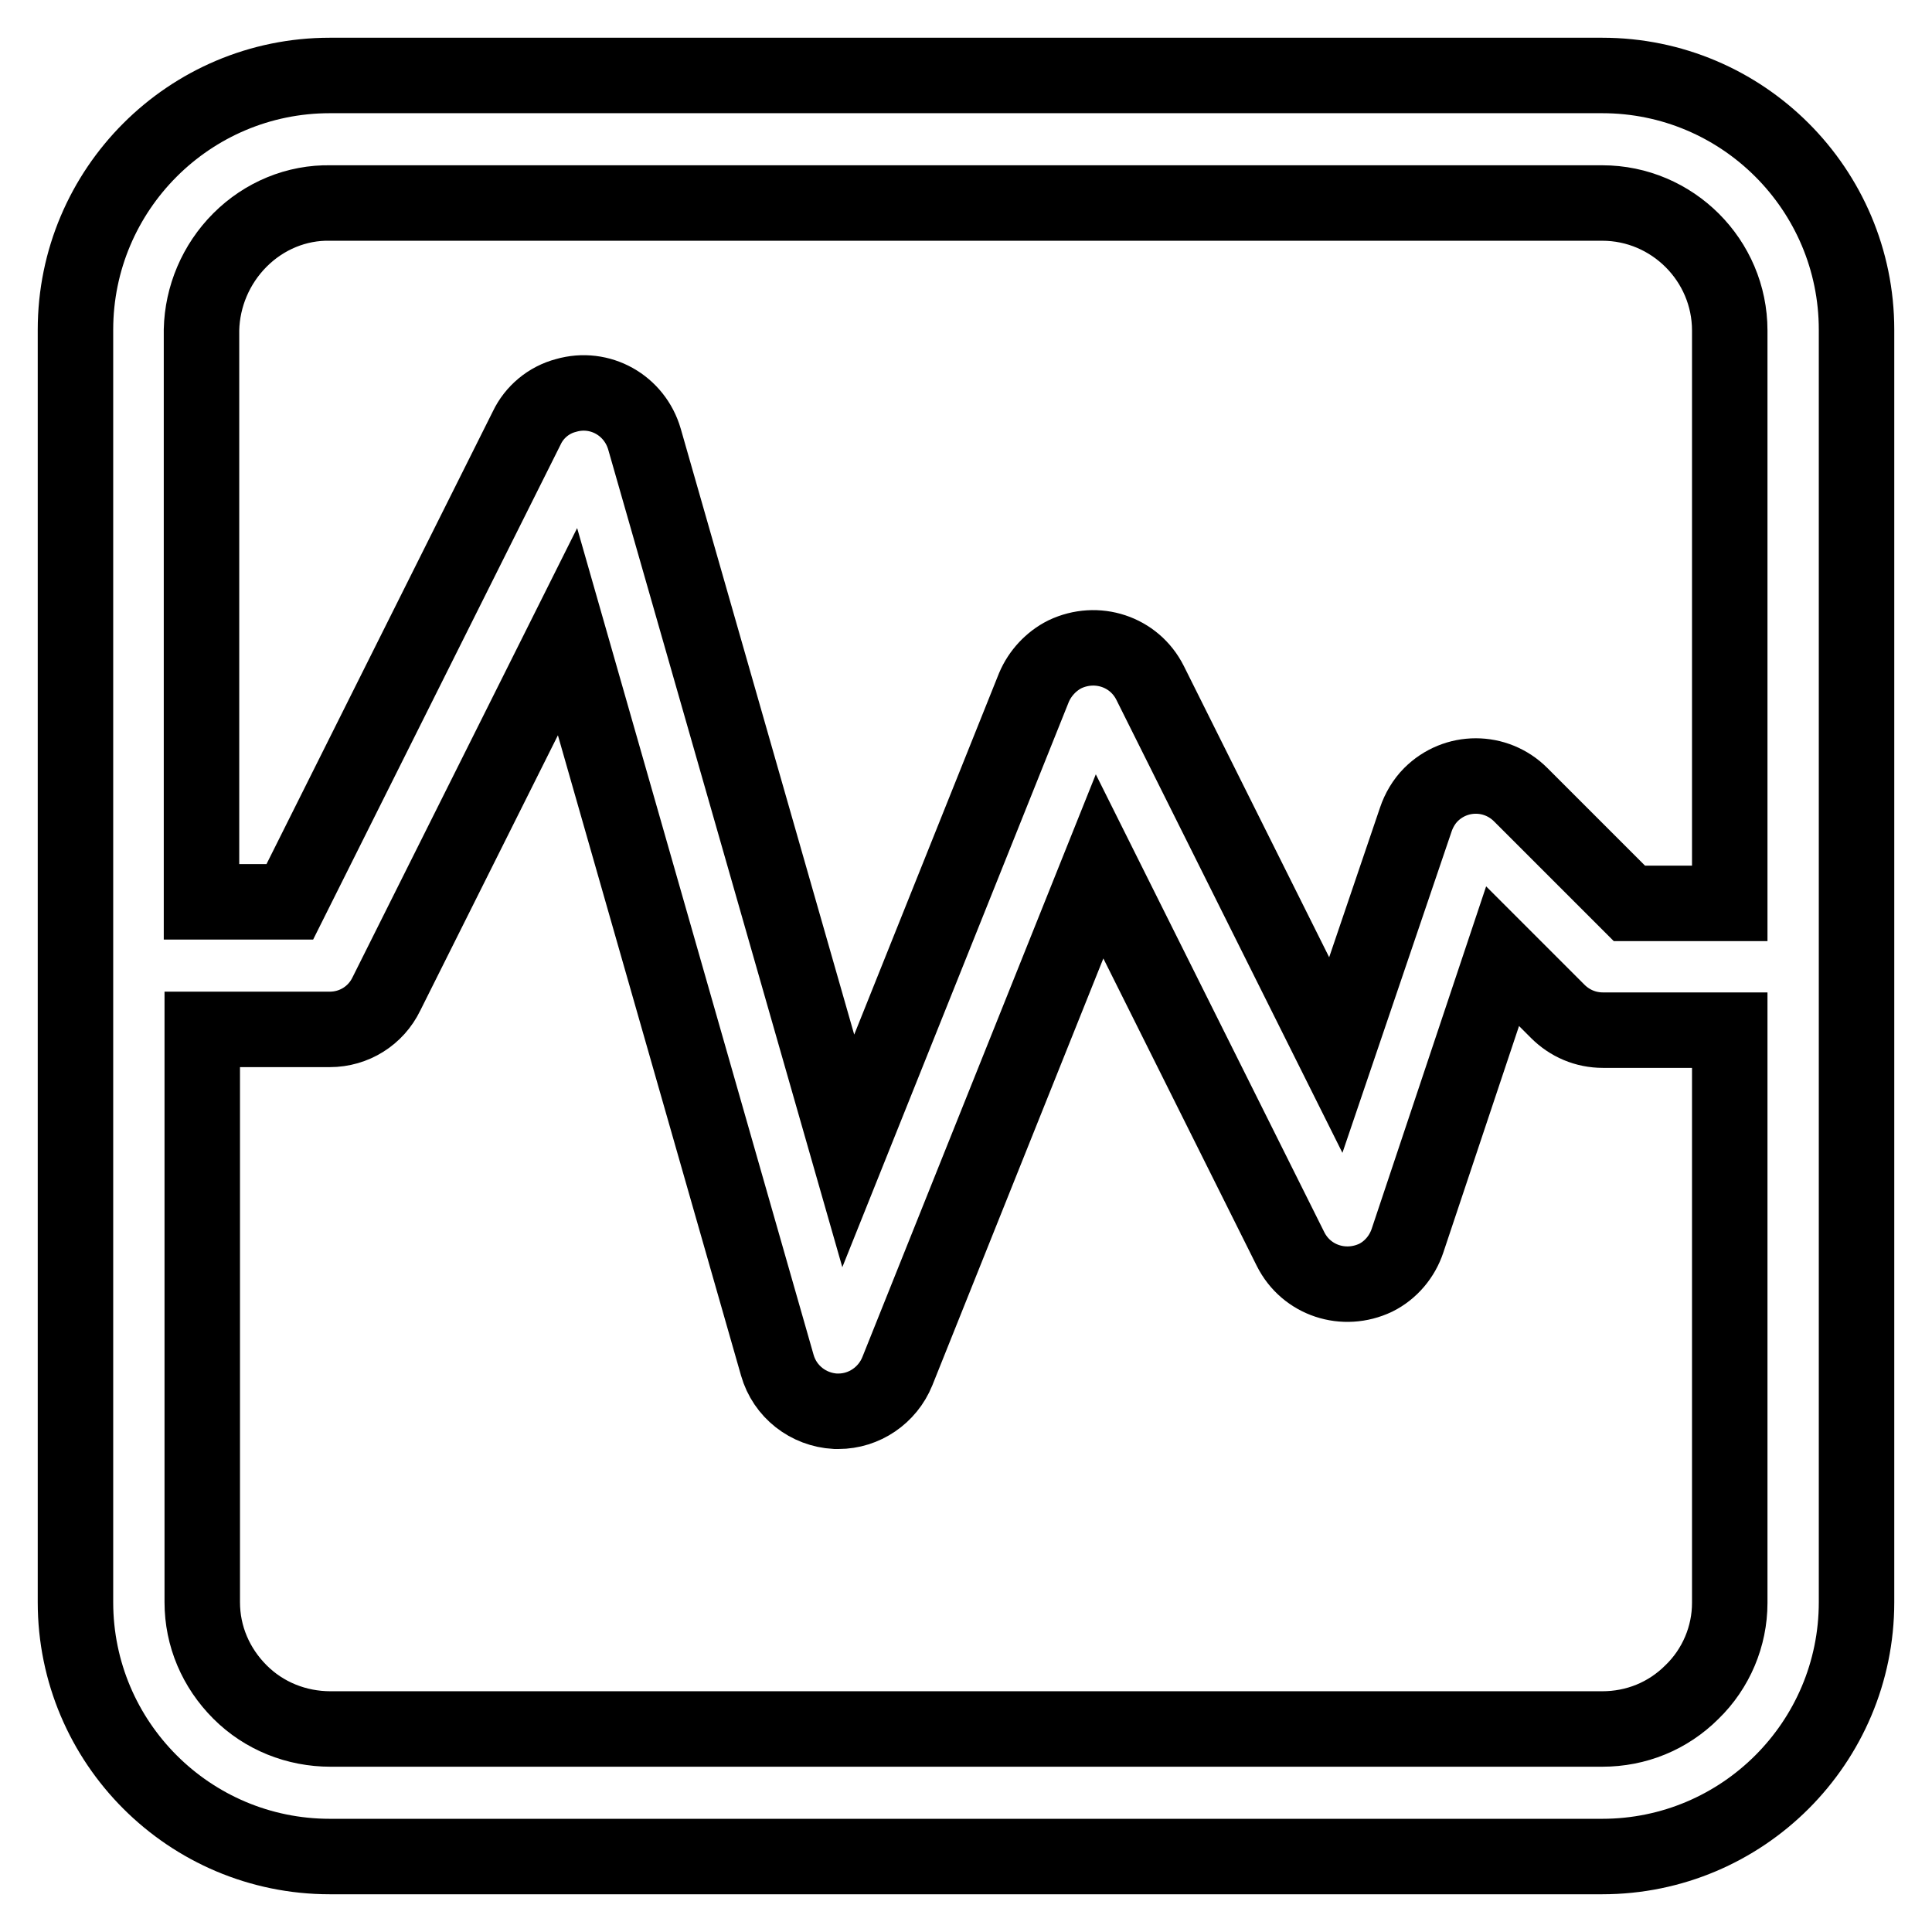 <?xml version="1.0" encoding="utf-8"?>
<!-- Svg Vector Icons : http://www.onlinewebfonts.com/icon -->
<!DOCTYPE svg PUBLIC "-//W3C//DTD SVG 1.1//EN" "http://www.w3.org/Graphics/SVG/1.1/DTD/svg11.dtd">
<svg version="1.1" xmlns="http://www.w3.org/2000/svg" xmlns:xlink="http://www.w3.org/1999/xlink" x="0px" y="0px" viewBox="0 0 256 256" enable-background="new 0 0 256 256" xml:space="preserve">
<g> <path stroke-width="10" fill-opacity="0" stroke="#000000"  d="M246,43.7c0-18.6-15.1-33.7-33.7-33.7H43.7C25.1,10,10,25.1,10,43.7v168.6c0,18.6,15.1,33.7,33.7,33.7 h168.6c18.6,0,33.7-15.1,33.7-33.7V43.7z M31.8,31.8c3.2-3.2,7.5-5,12-4.9h168.5c9.3,0,16.9,7.6,16.9,16.9c0,0,0,0,0,0v75.9 c0,0,0,0,0,0h-13.3l-14.4-14.4c-3.3-3.3-8.6-3.3-11.9,0c-0.9,0.9-1.6,2.1-2,3.3L177,139.8l-24.6-49.3c-2.1-4.2-7.1-5.8-11.3-3.8 c-1.8,0.9-3.3,2.5-4.1,4.4l-24.6,61.4l-27-94.3c-1.3-4.5-5.9-7.1-10.4-5.8c-2.3,0.6-4.2,2.2-5.2,4.3l-31.4,62.8l-11.7,0V43.7 C26.8,39.3,28.6,35,31.8,31.8z M224.2,224.2c-3.2,3.2-7.4,4.9-11.9,4.9H43.8c-4.5,0-8.8-1.7-12-4.9s-5-7.4-5-11.9v-75.9l16.9,0 c3.2,0,6.1-1.8,7.5-4.7l24-48l27.8,97.2c1,3.5,4.1,5.9,7.7,6.1c0.1,0,0.3,0,0.4,0c3.4,0,6.5-2.1,7.8-5.3l26.8-66.9l25.3,50.7 c2.1,4.2,7.1,5.8,11.3,3.8c2-1,3.5-2.8,4.2-4.9l12.6-37.7l7.3,7.3c1.6,1.6,3.7,2.5,6,2.5h16.8c0,0,0,0,0,0v75.9 C229.2,216.8,227.4,221.1,224.2,224.2L224.2,224.2z"/></g>
</svg>